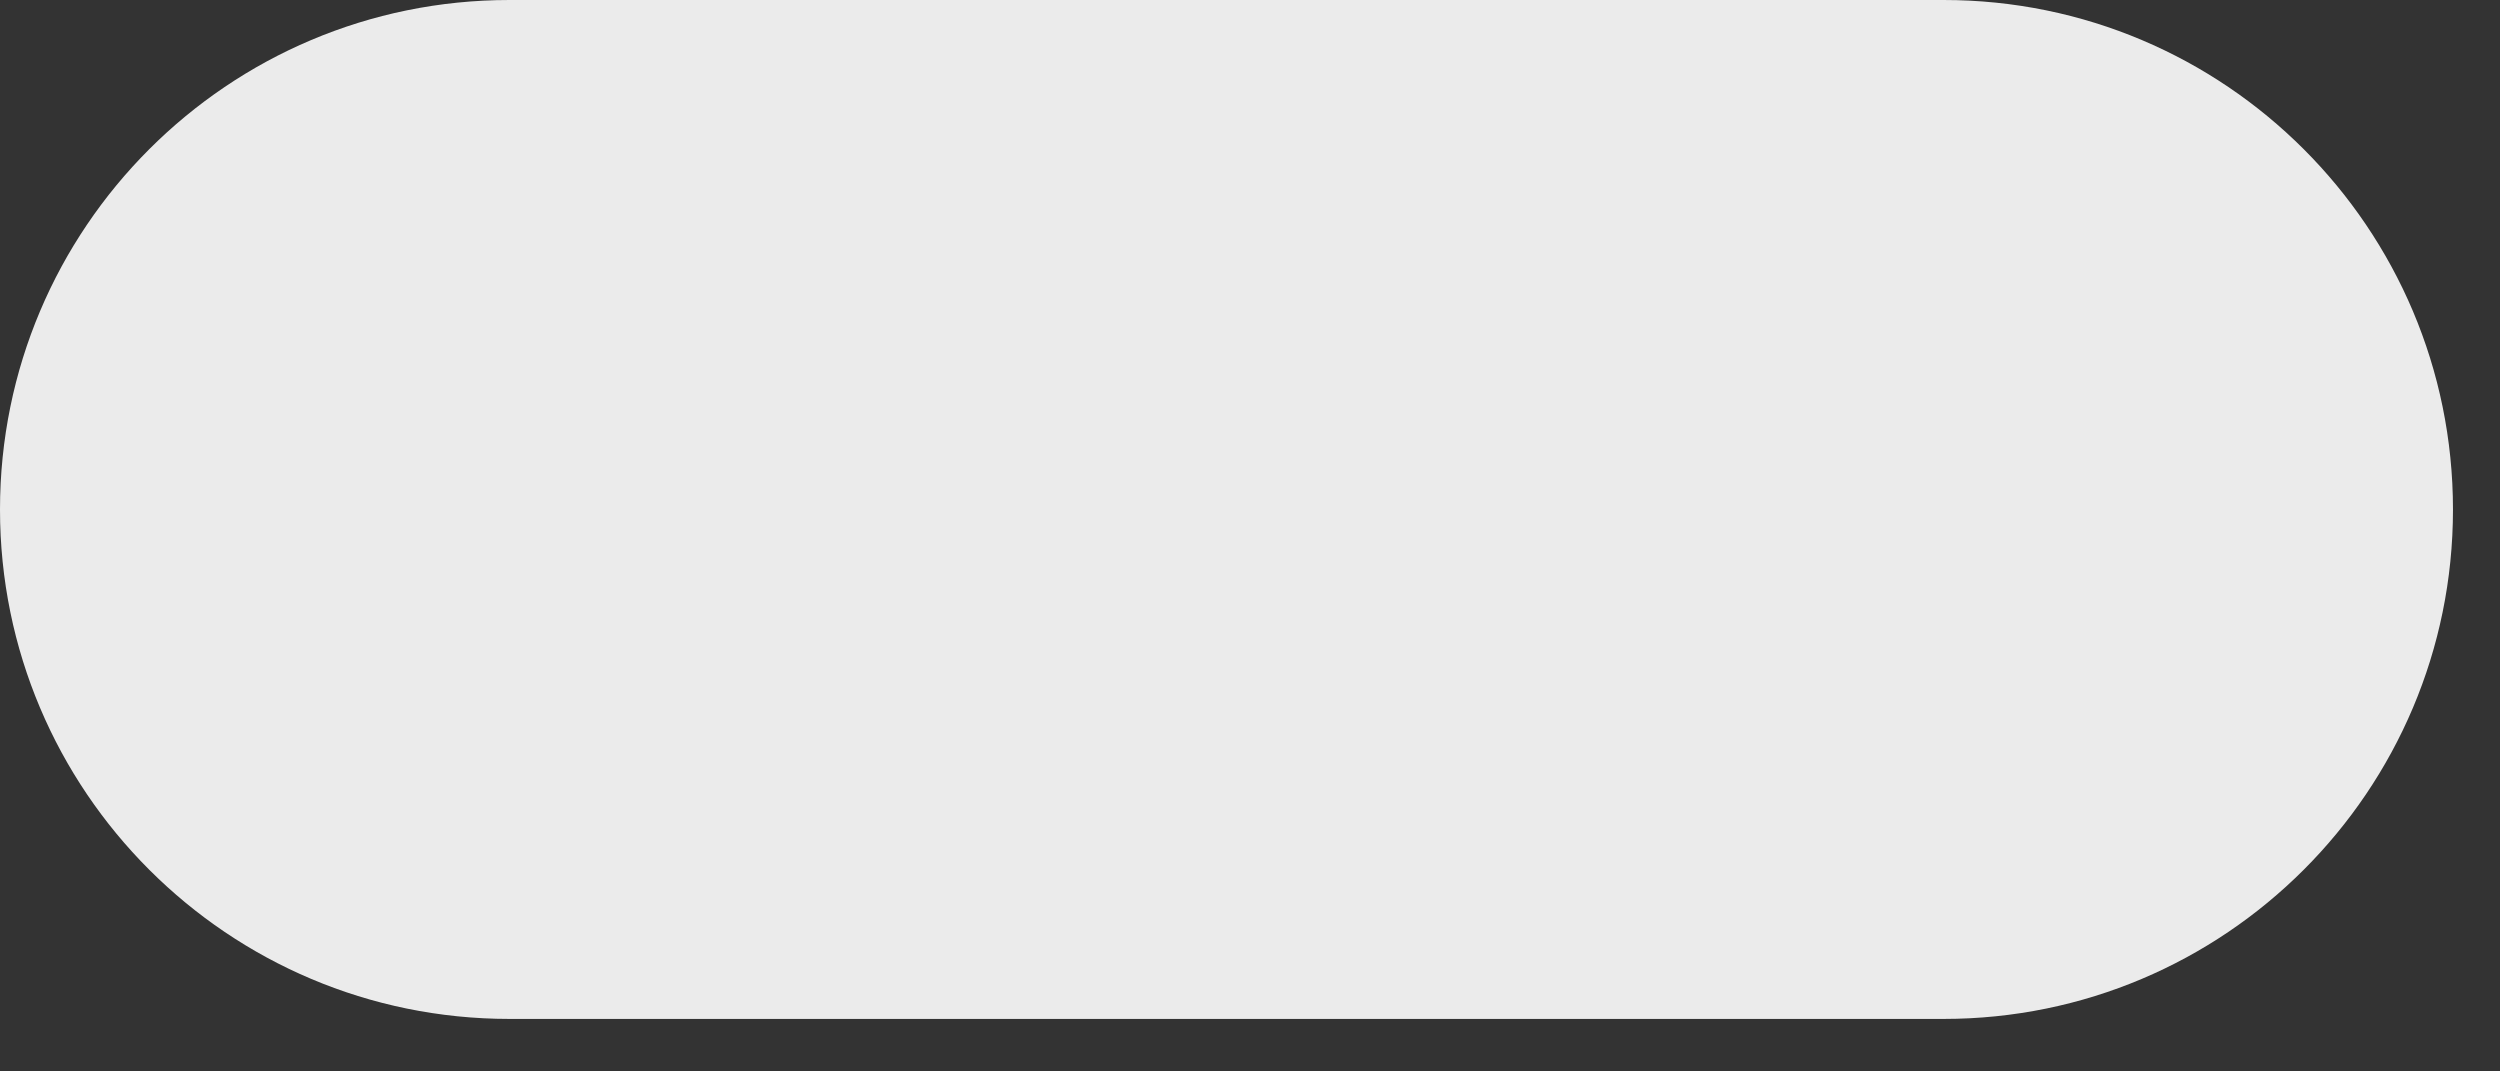 <?xml version="1.0" encoding="utf-8"?>
<svg xmlns="http://www.w3.org/2000/svg" fill="none" height="100%" overflow="visible" preserveAspectRatio="none" style="display: block;" viewBox="0 0 21 9" width="100%">
<rect x="0" y="0" width="21" height="9" fill="#333333" stroke="none"/>
<path d="M16.326 0H4.28C1.916 0 0 1.916 0 4.28C0 6.643 1.916 8.559 4.28 8.559H16.326C18.689 8.559 20.605 6.643 20.605 4.28C20.605 1.916 18.689 0 16.326 0Z" fill="white" fill-opacity="0.9" id="Vector 13"/>
</svg>